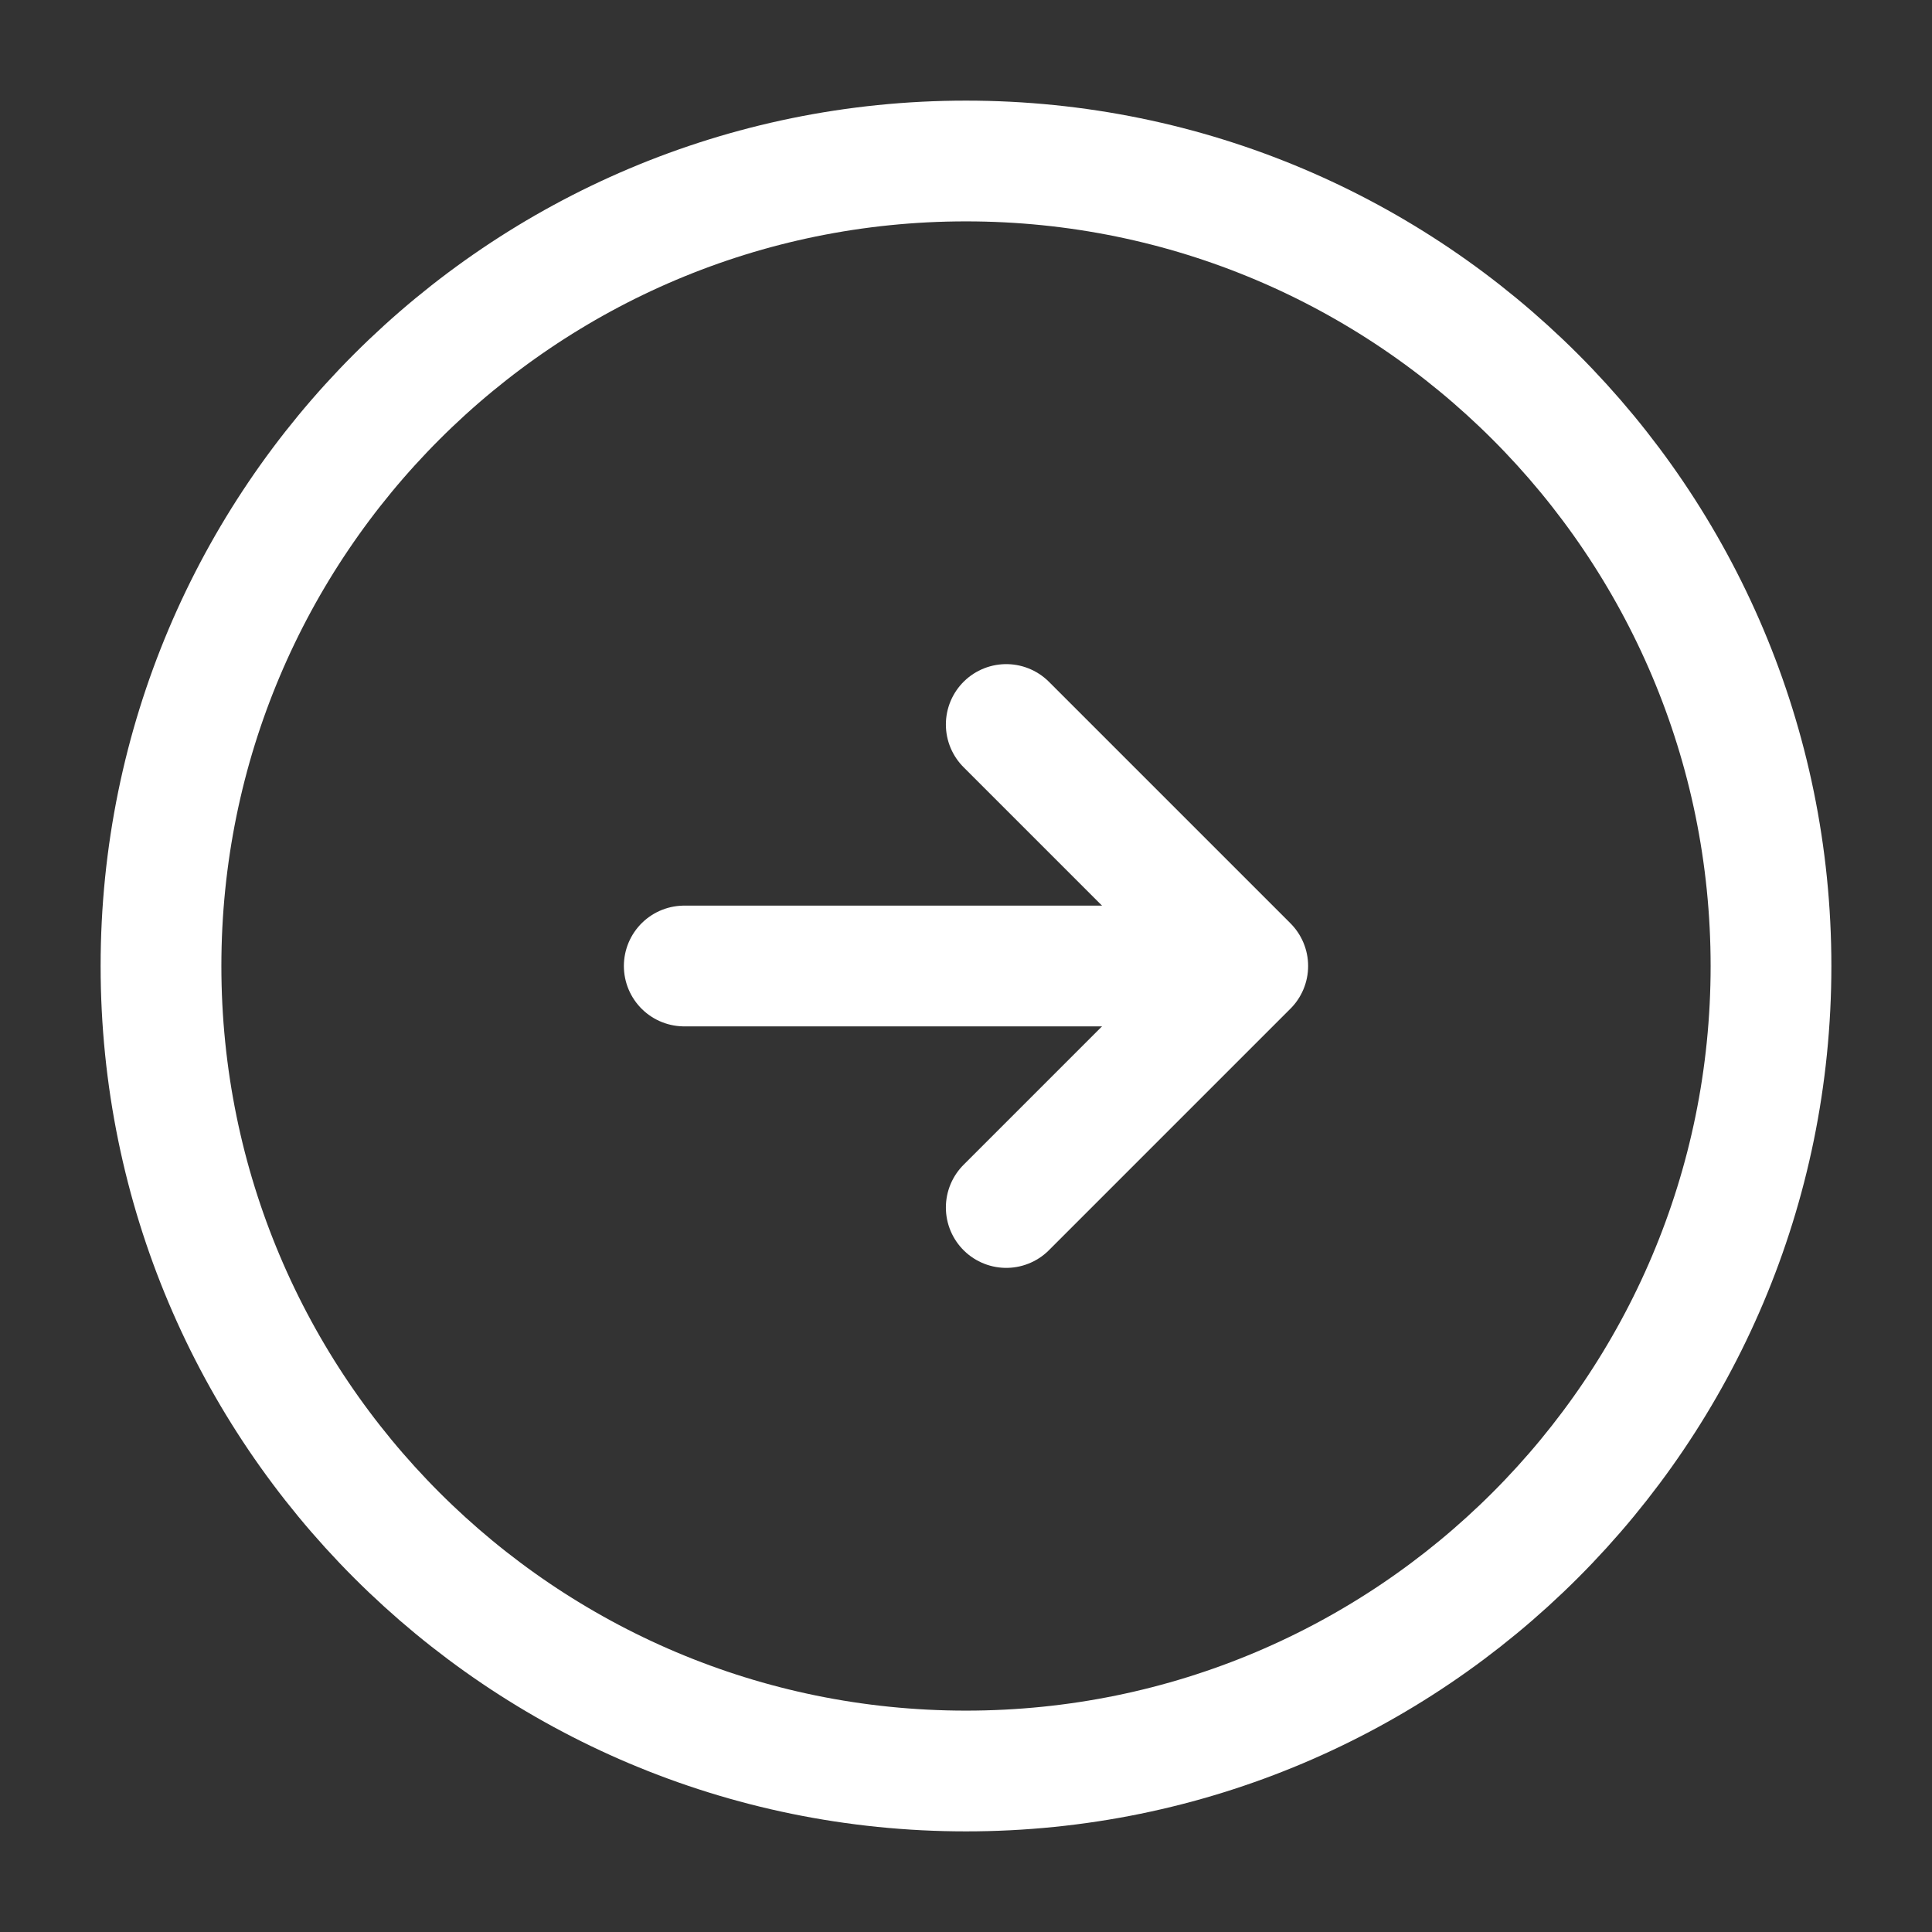 <svg xmlns="http://www.w3.org/2000/svg" width="24" height="24" viewBox="0 0 24 24" fill="none"><rect x="0" y="0" width="24" height="24" fill="#333333" stroke="none"/><path d="M12 22C17.523 22 22 17.523 22 12C22 6.477 17.523 2 12 2C6.477 2 2 6.477 2 12C2 17.523 6.477 22 12 22Z" stroke="white" stroke-width="1.5" stroke-linecap="round" stroke-linejoin="round"></path><path d="M8.5 12H14.5" stroke="white" stroke-width="1.5" stroke-linecap="round" stroke-linejoin="round"></path><path d="M12.5 15L15.5 12L12.5 9" stroke="white" stroke-width="1.5" stroke-linecap="round" stroke-linejoin="round"></path></svg>